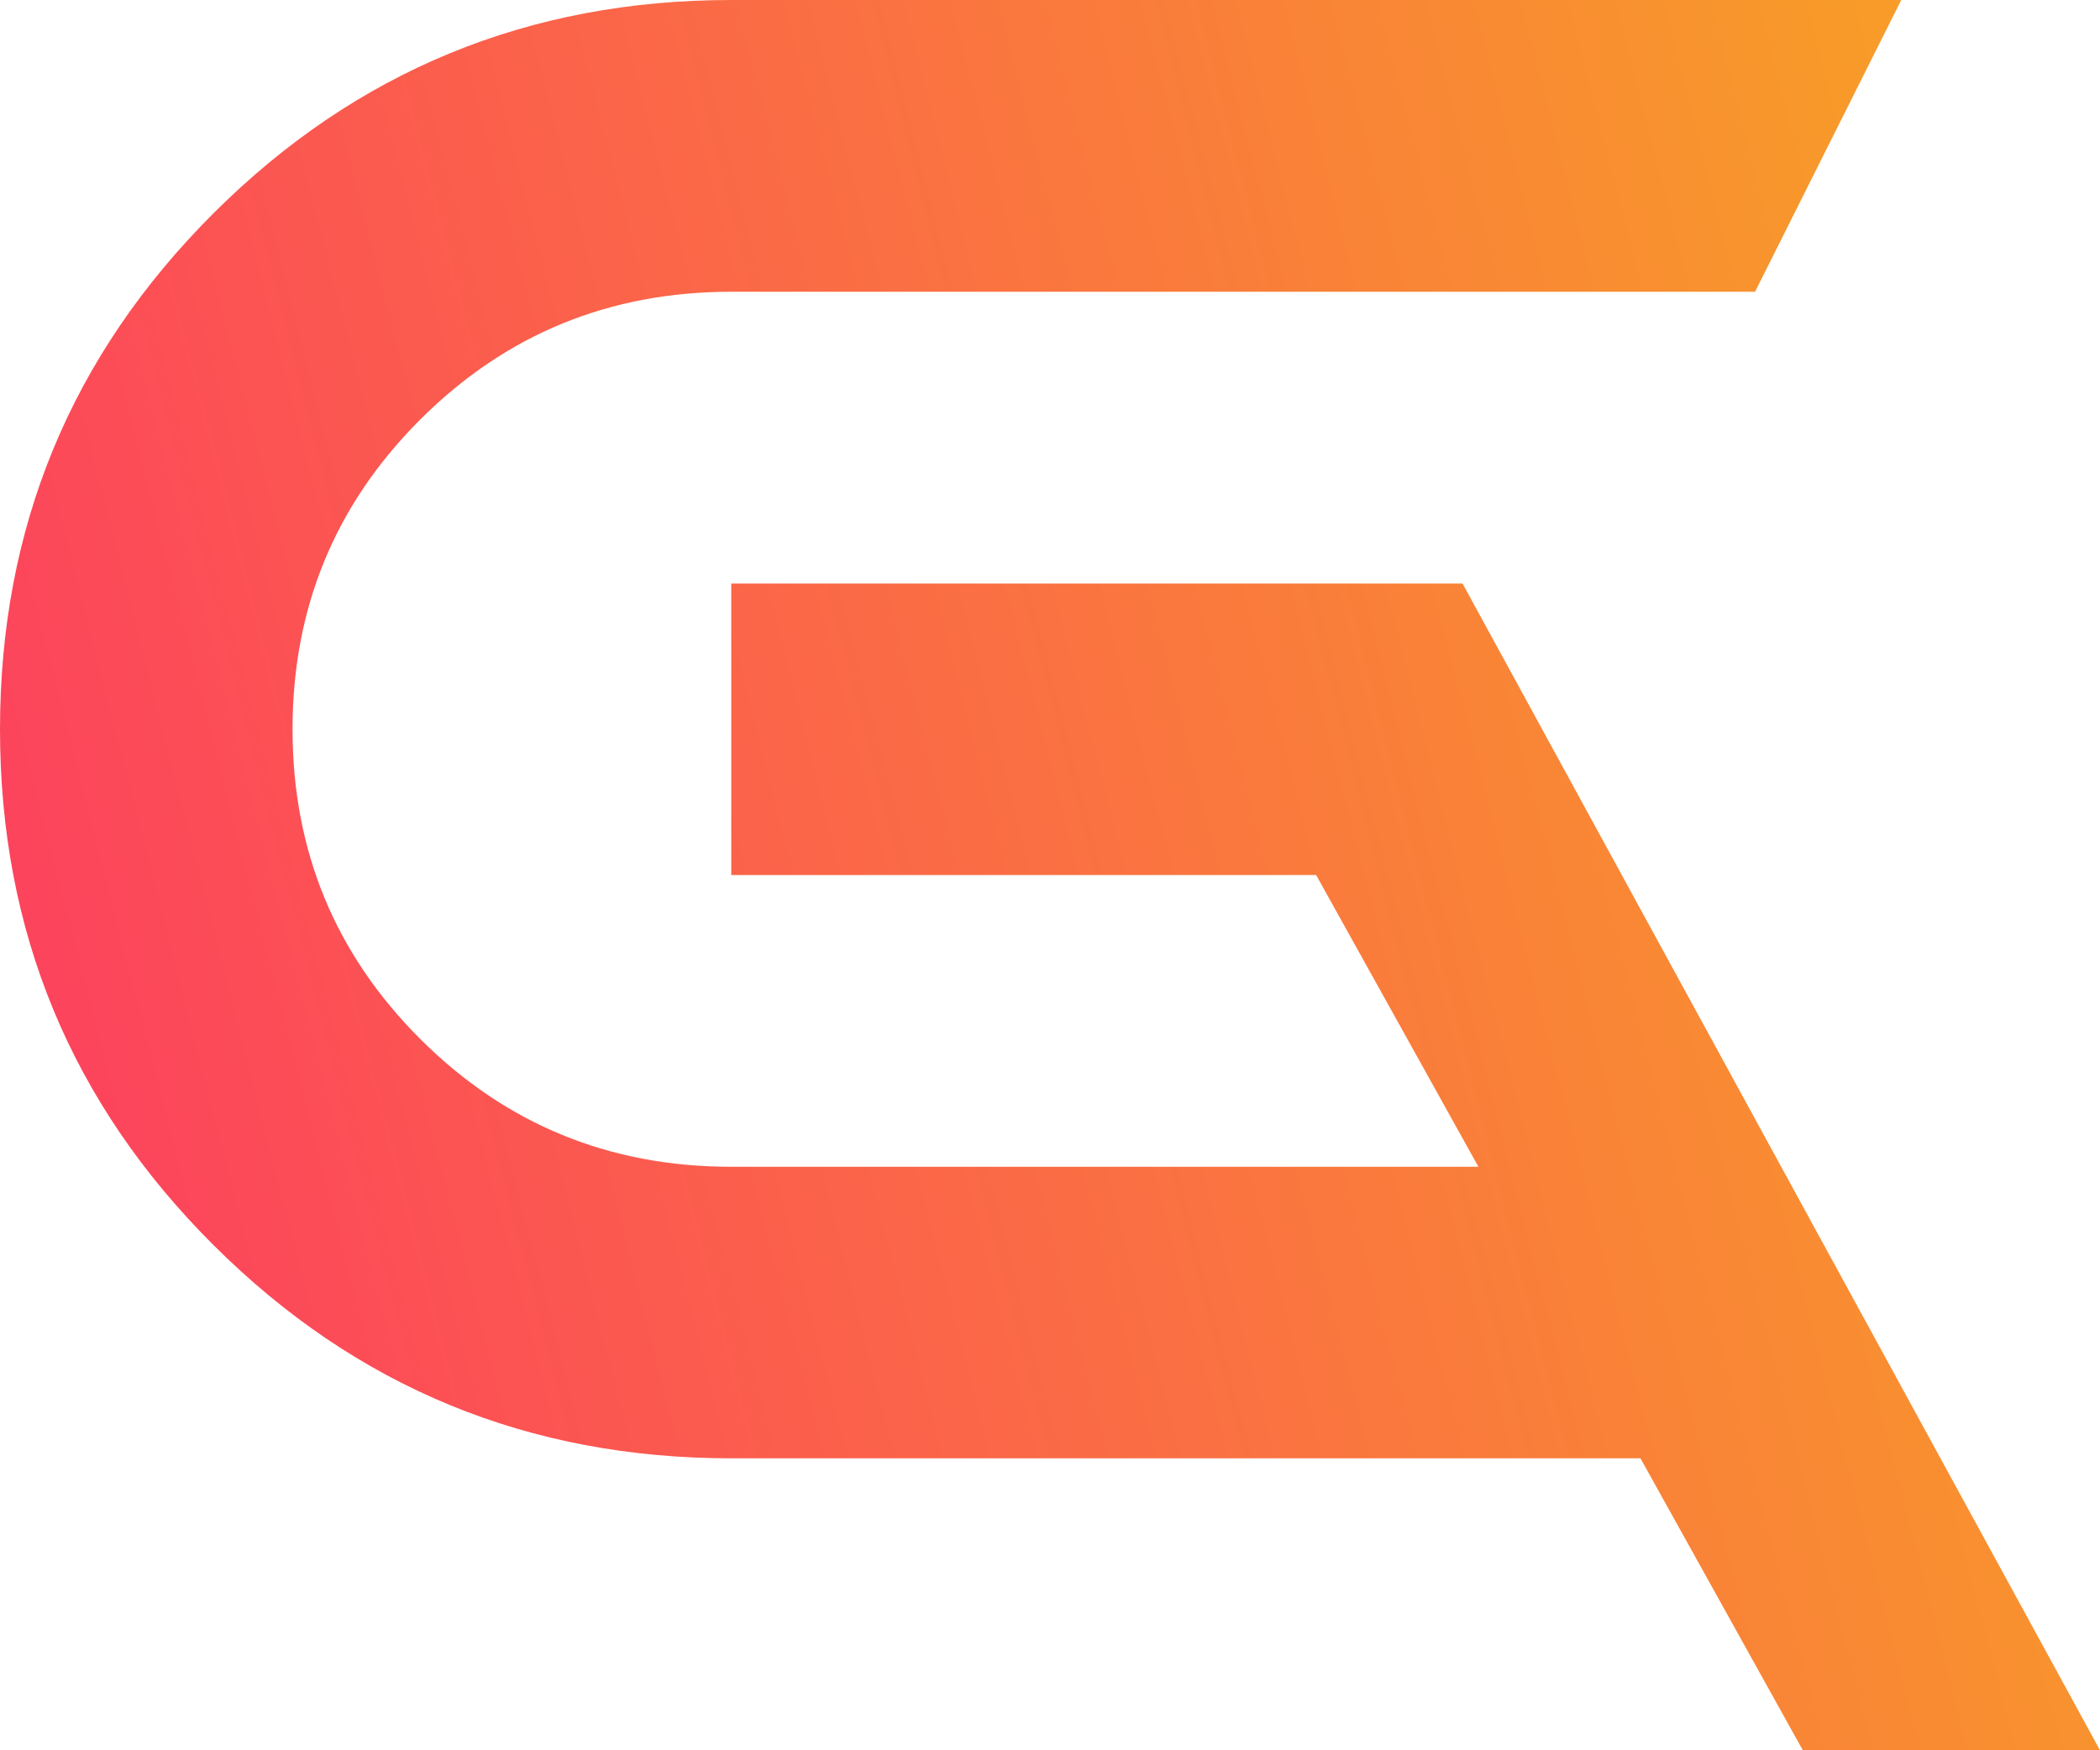 <svg width="180" height="150" viewBox="0 0 180 150" fill="none" xmlns="http://www.w3.org/2000/svg">
<path d="M154.521 149.983L140.613 124.98H62.68C45.307 124.98 30.524 118.893 18.314 106.719C6.105 94.561 0 79.821 0 62.499C0 45.193 6.105 30.436 18.314 18.262C30.524 6.087 45.307 0 62.68 0H162.964L150.434 25.003H62.68C52.236 25.003 43.356 28.642 36.04 35.936C28.725 43.231 25.075 52.085 25.075 62.499C25.075 72.912 28.725 81.766 36.04 89.061C43.356 96.356 52.236 99.994 62.68 99.994H126.721L112.813 74.992H62.68V50.006H125.359L180 150H154.521V149.983Z" fill="url(#paint0_linear_959_659)"/>
<defs>
<linearGradient id="paint0_linear_959_659" x1="-139.587" y1="-56.177" x2="128.053" y2="-124.558" gradientUnits="userSpaceOnUse">
<stop stop-color="#FF0F7B"/>
<stop offset="1" stop-color="#F89B29"/>
</linearGradient>
</defs>
</svg>

